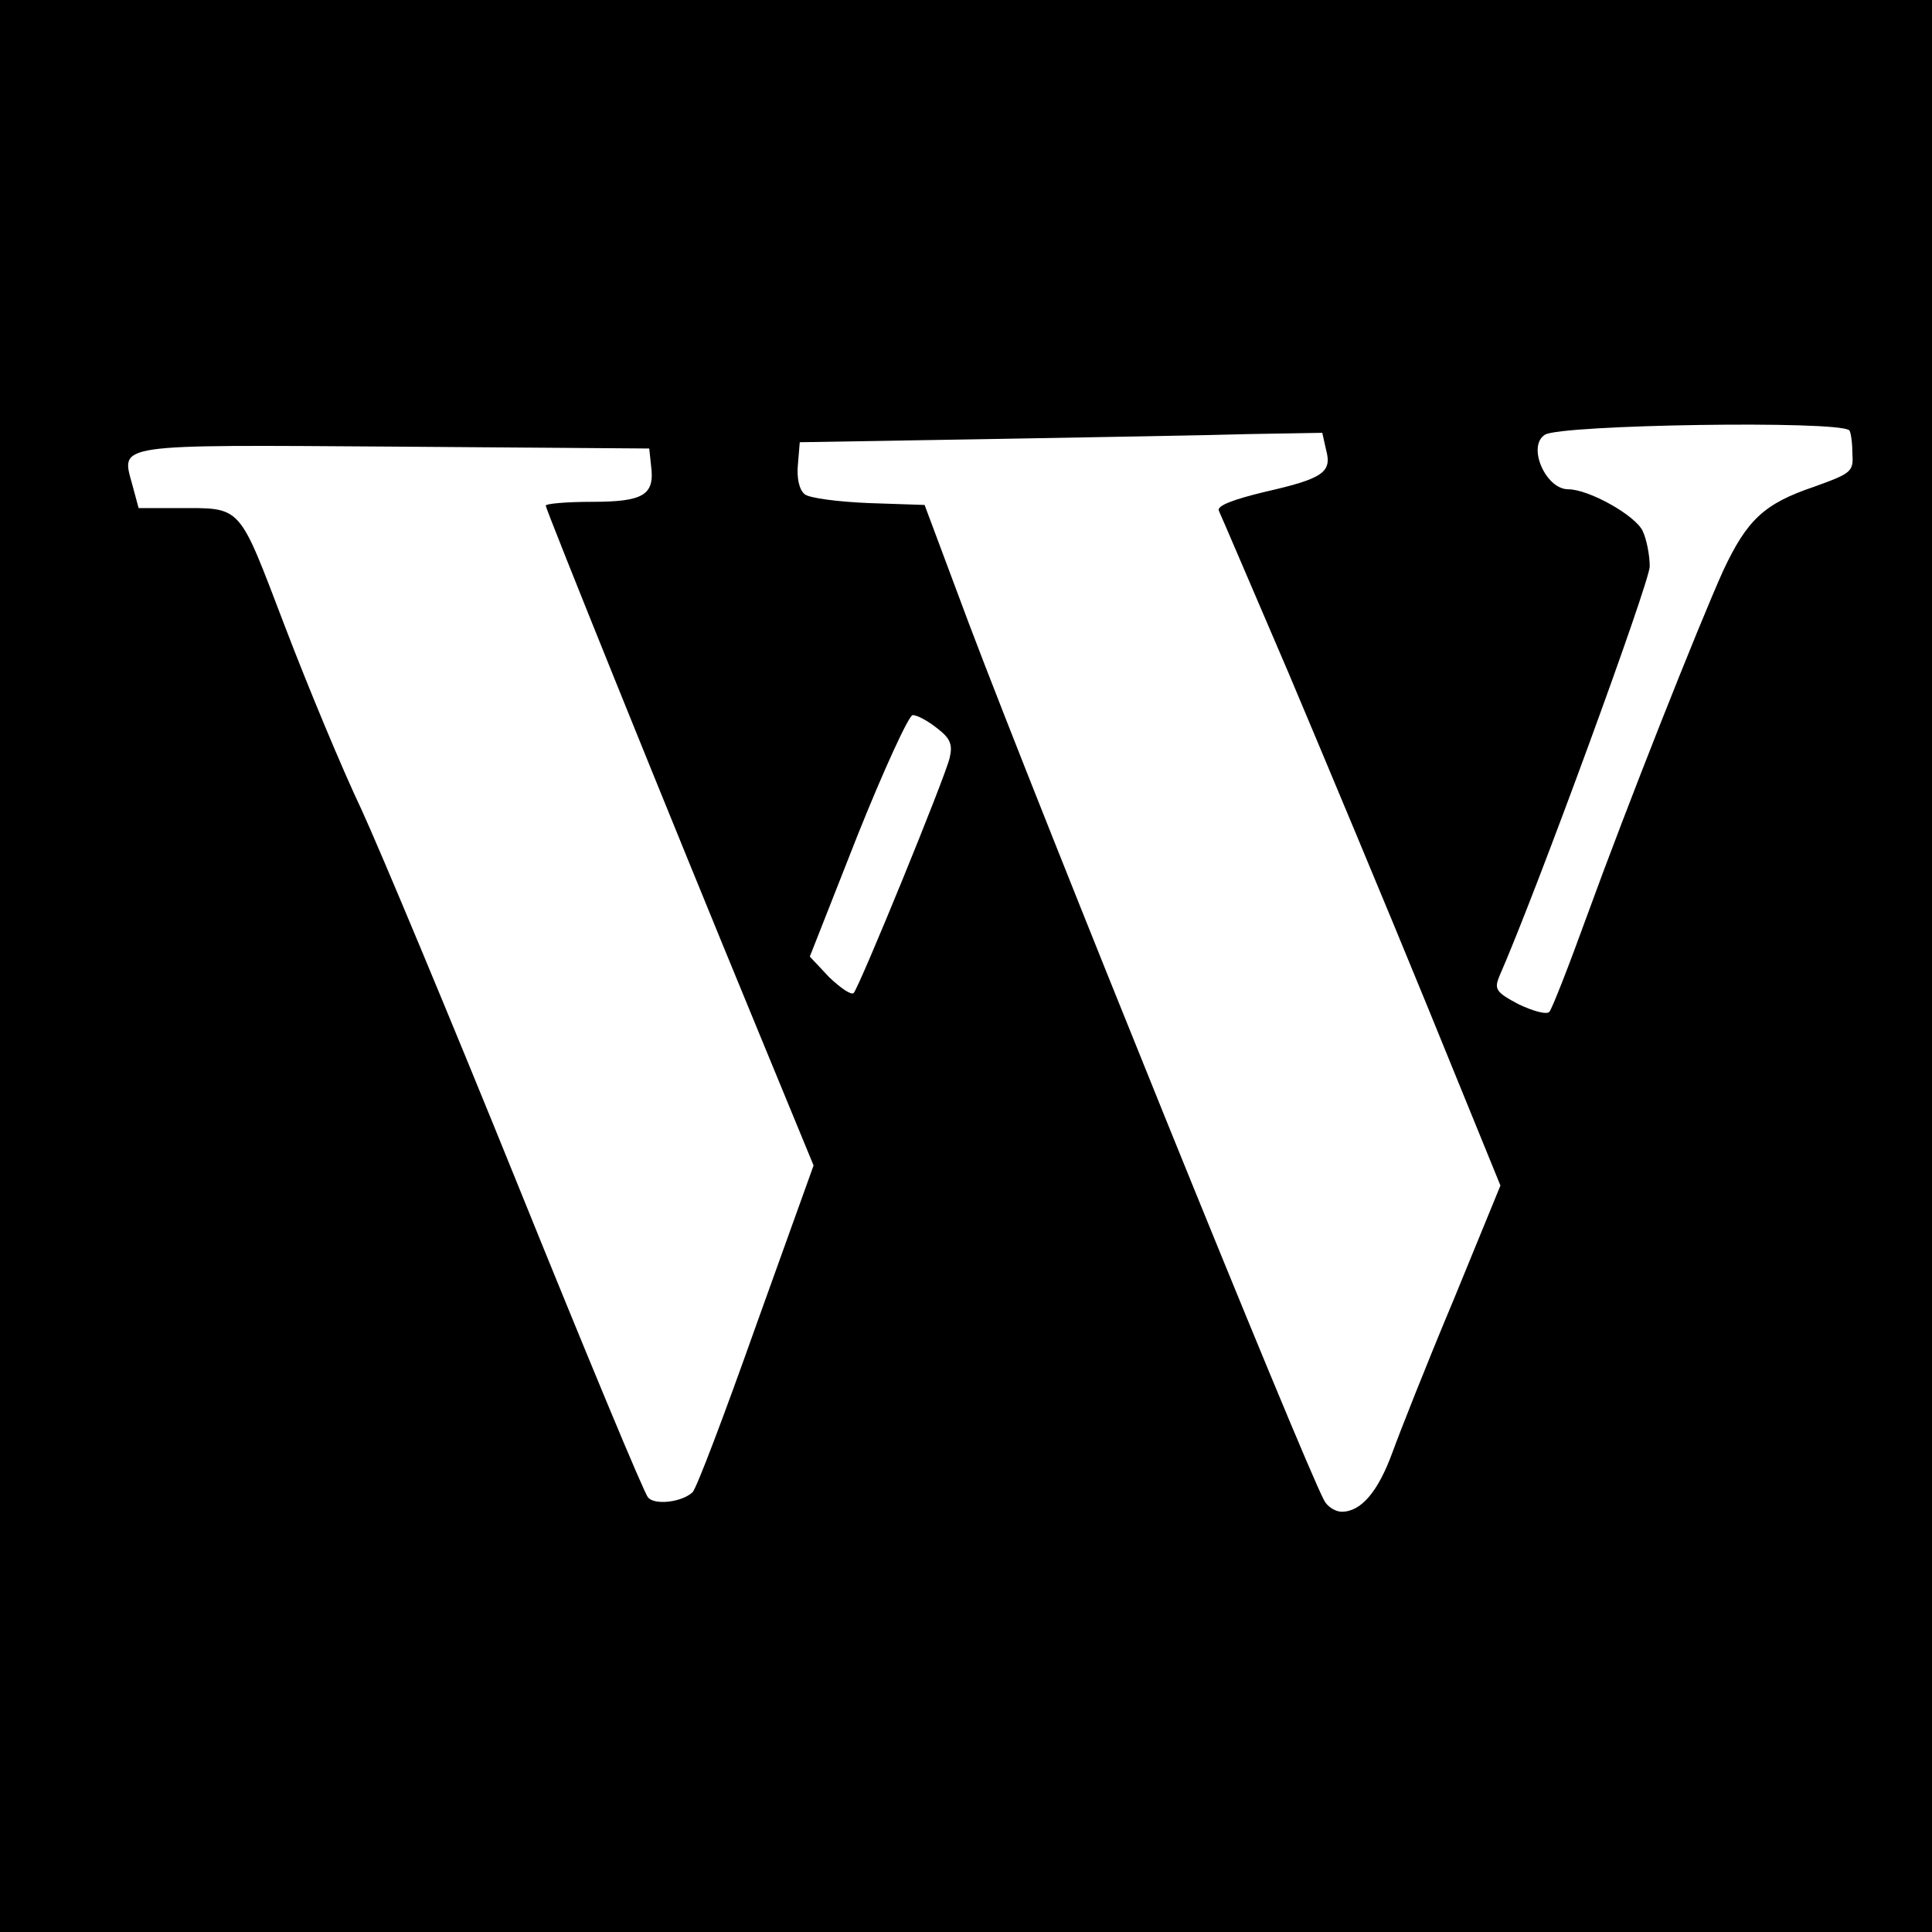 <?xml version="1.0" standalone="no"?>
<!DOCTYPE svg PUBLIC "-//W3C//DTD SVG 20010904//EN"
 "http://www.w3.org/TR/2001/REC-SVG-20010904/DTD/svg10.dtd">
<svg version="1.0" xmlns="http://www.w3.org/2000/svg"
 width="308pt" height="308pt" viewBox="0 0 308 308"
 preserveAspectRatio="xMidYMid meet">
<g transform="translate(0,308) scale(0.1,-0.1)"
fill="#000000" stroke="none">
<path d="M0 1540 l0 -1540 1540 0 1540 0 0 1540 0 1540 -1540 0 -1540 0 0
-1540z m2948 854 c2 -1 5 -17 5 -35 2 -31 0 -33 -61 -55 -80 -27 -107 -53
-145 -134 -40 -89 -153 -374 -217 -550 -29 -80 -56 -149 -60 -153 -4 -5 -26 1
-49 12 -36 19 -39 24 -31 44 59 134 240 629 240 654 0 18 -5 43 -11 56 -11 25
-86 67 -119 67 -36 0 -66 69 -37 87 25 16 468 23 485 7z m-834 -31 c10 -36 -5
-46 -97 -67 -50 -12 -77 -22 -74 -30 3 -6 52 -121 110 -256 57 -135 157 -374
222 -533 l117 -287 -75 -183 c-42 -100 -85 -209 -97 -242 -23 -63 -50 -95 -81
-95 -10 0 -23 8 -28 18 -34 63 -451 1093 -566 1397 l-71 190 -89 3 c-49 2 -95
8 -102 14 -9 7 -13 26 -11 47 l3 36 300 5 c165 3 352 6 416 8 l117 2 6 -27z
m-1076 -26 c6 -46 -12 -57 -94 -57 -41 0 -74 -3 -74 -6 0 -6 194 -487 338
-836 l89 -216 -92 -256 c-50 -141 -95 -260 -101 -265 -17 -16 -61 -21 -71 -8
-6 6 -99 230 -207 497 -108 267 -221 537 -250 600 -30 63 -85 195 -122 292
-75 196 -67 188 -171 188 l-62 0 -10 37 c-18 66 -33 64 418 61 l406 -3 3 -28z
m456 -418 c21 -16 25 -26 20 -47 -7 -31 -143 -363 -153 -375 -4 -4 -21 8 -39
25 l-31 33 76 193 c42 105 82 192 88 192 7 0 24 -9 39 -21z"/>
</g>
</svg>
